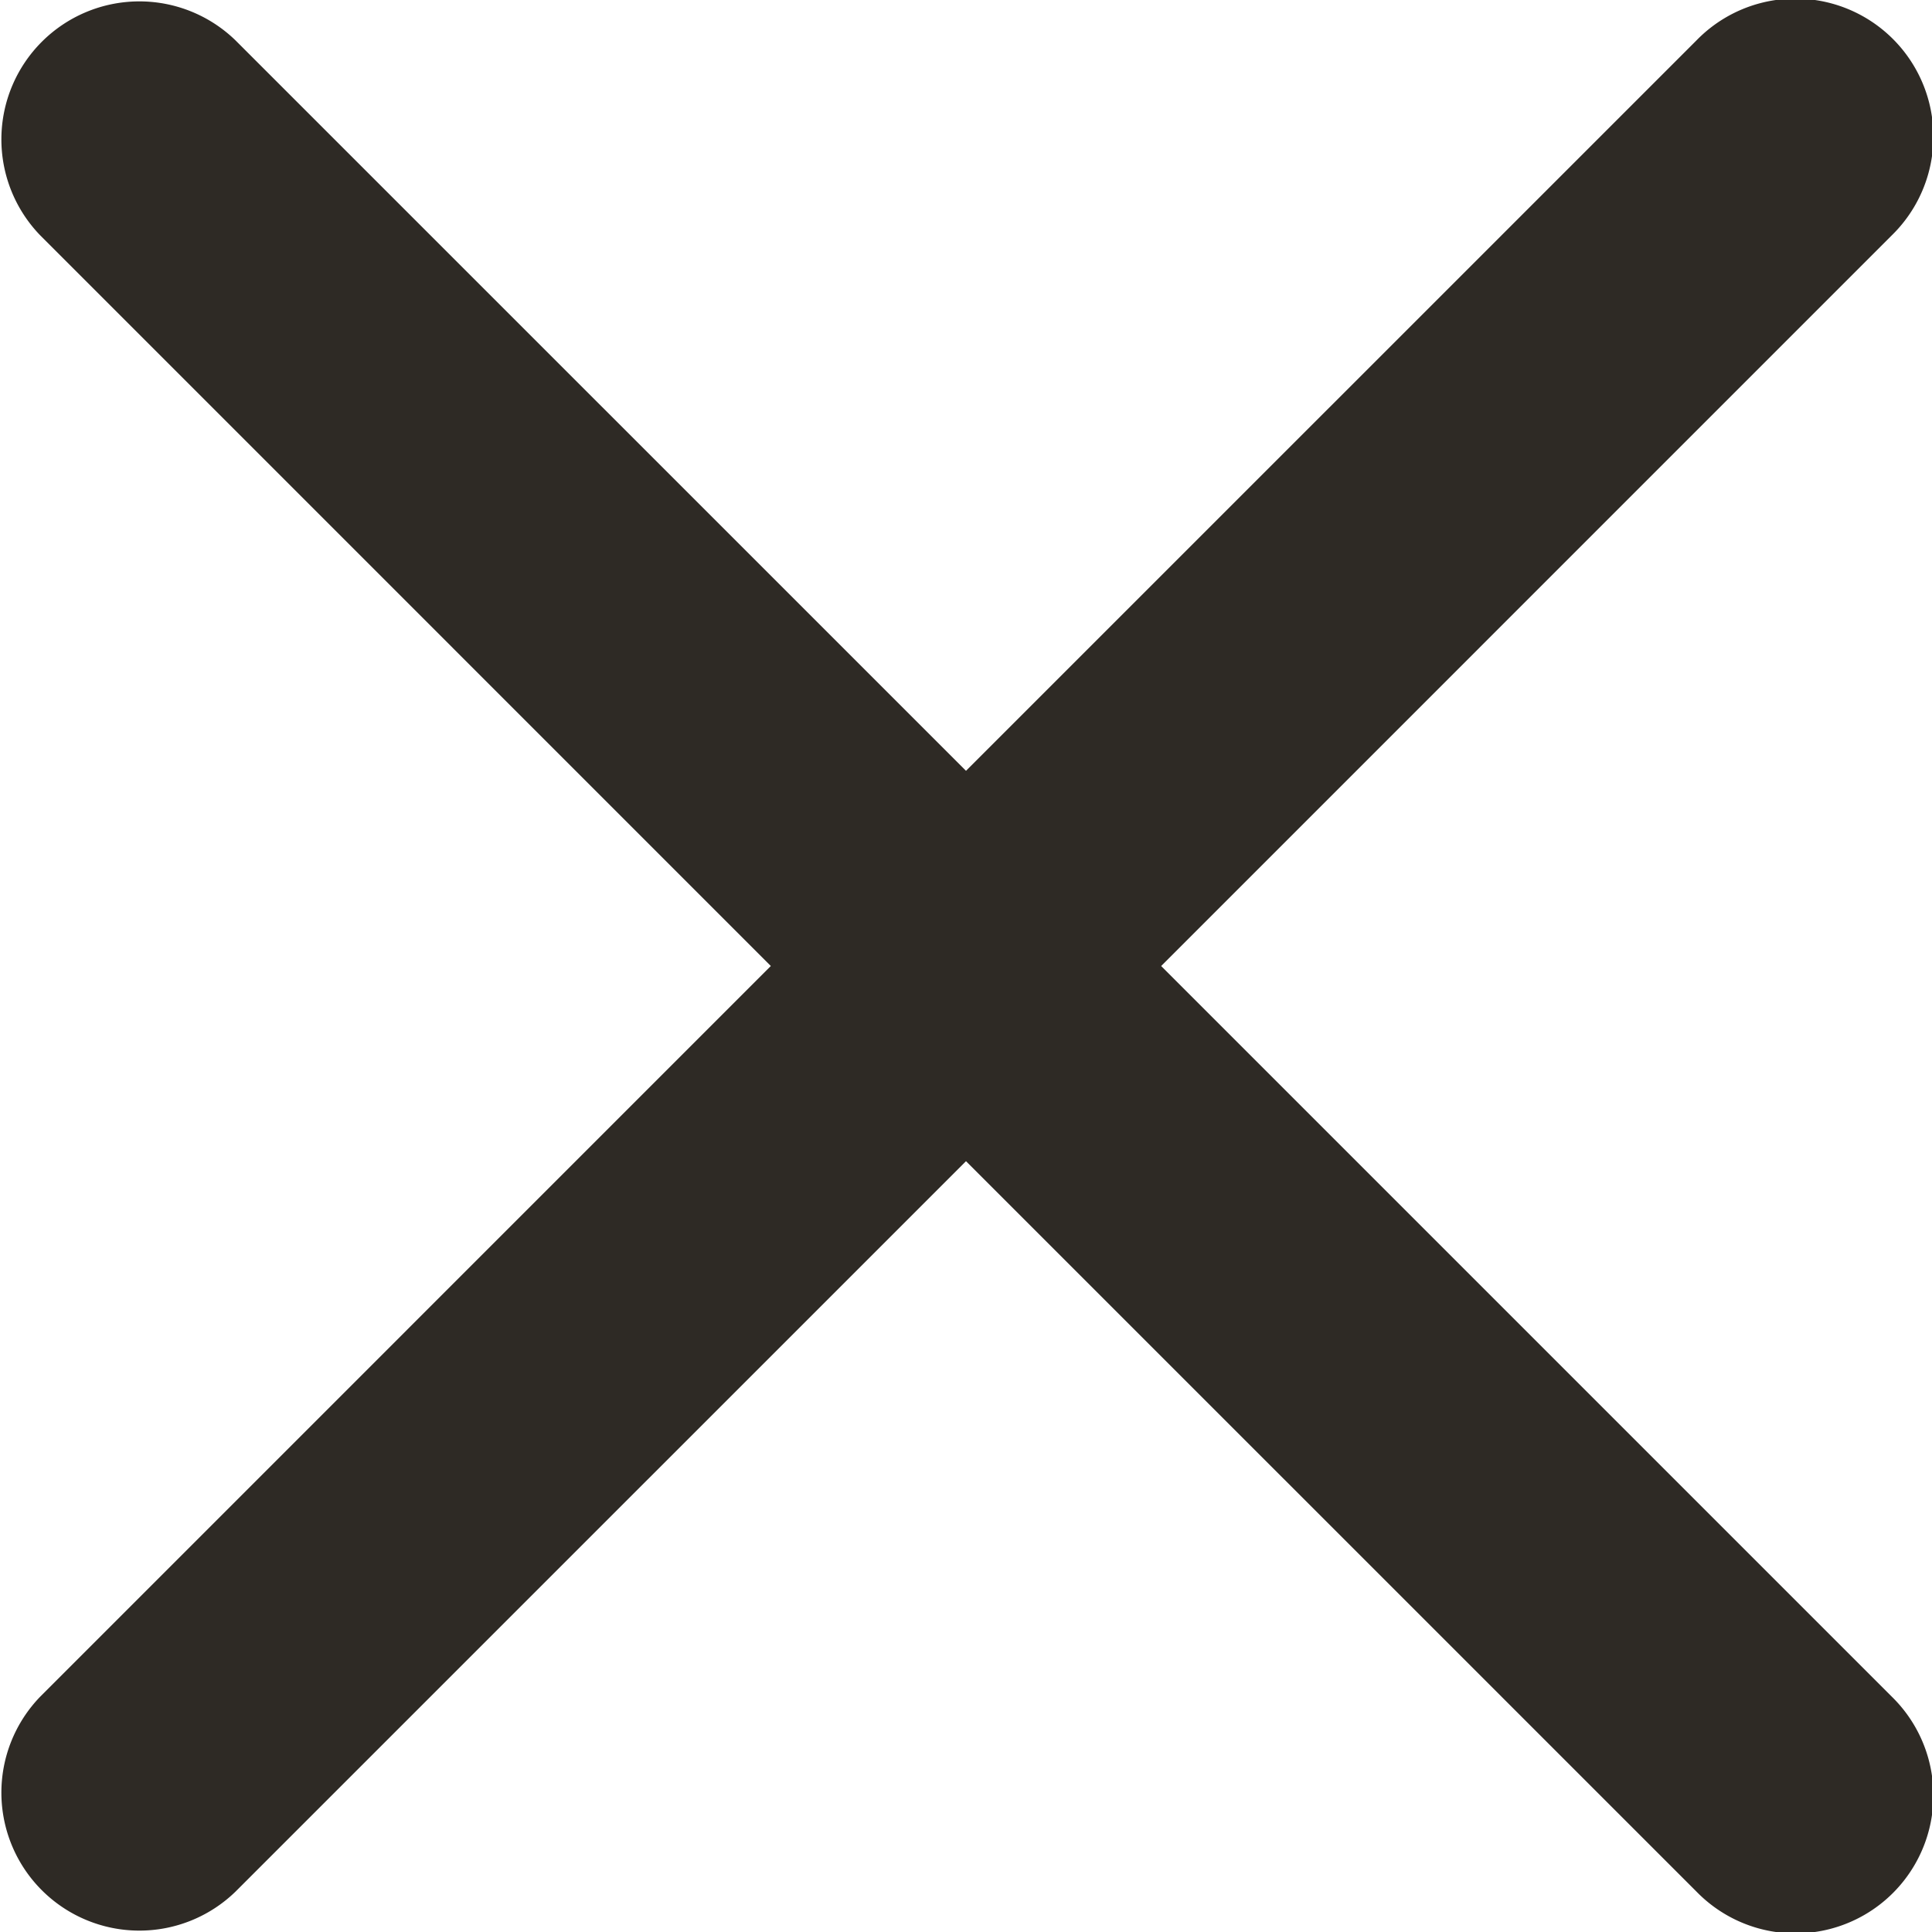 <svg width="40" height="40" viewBox="0 0 40 40" xmlns="http://www.w3.org/2000/svg">
    <path d="M24.04 20l15.123 15.123a2.857 2.857 0 1 1-4.04 4.04L20 24.041 4.877 39.163a2.857 2.857 0 0 1-4.04-4.04L15.959 20 .837 4.877a2.857 2.857 0 0 1 4.04-4.04L20 15.959 35.123.837a2.857 2.857 0 1 1 4.04 4.04L24.041 20z" fill="#2E2A25" fill-rule="nonzero"/>
</svg>
